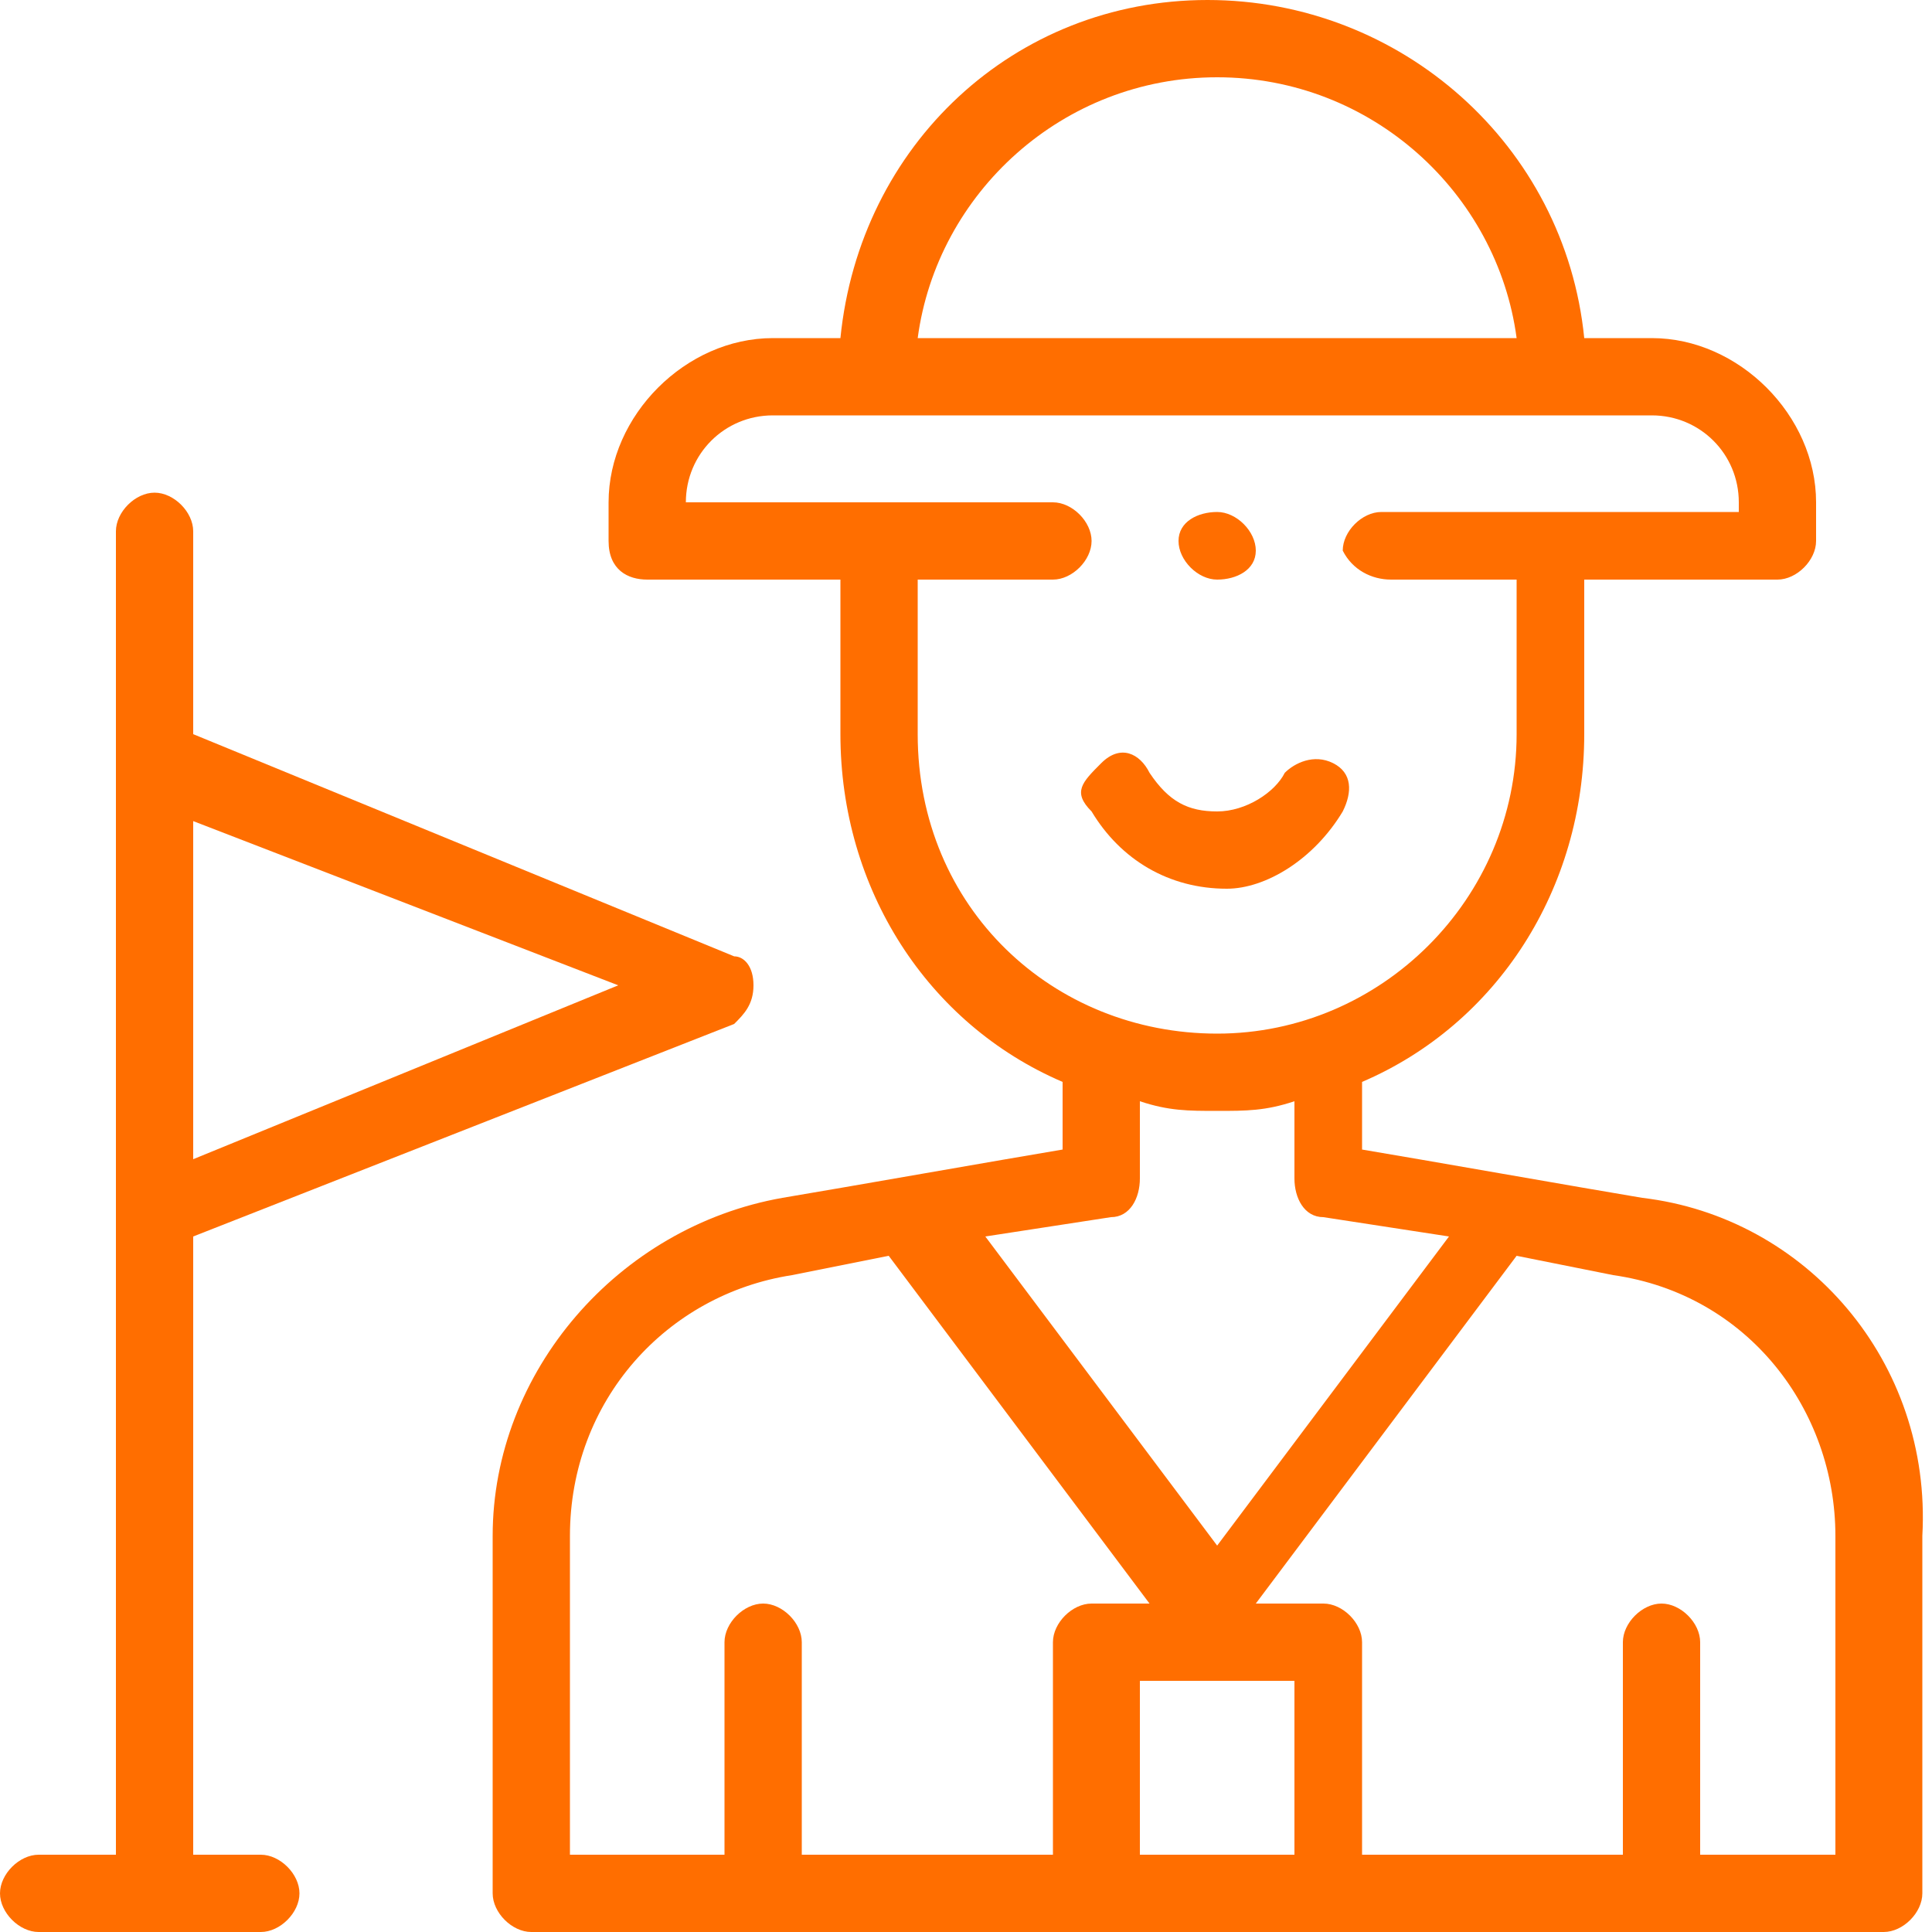<?xml version="1.0" encoding="utf-8"?>
<!-- Generator: Adobe Illustrator 25.3.1, SVG Export Plug-In . SVG Version: 6.00 Build 0)  -->
<svg version="1.1" id="Layer_1" xmlns="http://www.w3.org/2000/svg" xmlns:xlink="http://www.w3.org/1999/xlink" x="0px" y="0px"
	 viewBox="0 0 20 20" style="enable-background:new 0 0 20 20;" xml:space="preserve">
<style type="text/css">
	.st0{clip-path:url(#SVGID_2_);fill:#FF6E00;}
</style>
<g>
	<defs>
		<rect id="SVGID_1_" x="0" width="20" height="20"/>
	</defs>
	<clipPath id="SVGID_2_">
		<use xlink:href="#SVGID_1_"  style="overflow:visible;"/>
	</clipPath>
	<path class="st0" d="M19.2,19.2h-1.6V17c0-0.2-0.2-0.4-0.4-0.4c-0.2,0-0.4,0.2-0.4,0.4v2.2h-2.7V17c0-0.2-0.2-0.4-0.4-0.4h-0.7
		l2.7-3.6l1,0.2c1.4,0.2,2.3,1.4,2.3,2.7V19.2z M5.9,15.9c0-1.4,1-2.5,2.3-2.7l1-0.2l2.7,3.6h-0.6c-0.2,0-0.4,0.2-0.4,0.4v2.2H8.3
		V17c0-0.2-0.2-0.4-0.4-0.4S7.5,16.8,7.5,17v2.2H5.9V15.9z M13.4,19.2h-1.6v-1.8h1.6V19.2z M11.5,12.6c0.2,0,0.3-0.2,0.3-0.4v-0.8
		c0.3,0.1,0.5,0.1,0.8,0.1c0.3,0,0.5,0,0.8-0.1v0.8c0,0.2,0.1,0.4,0.3,0.4l1.3,0.2L12.6,16l-2.4-3.2L11.5,12.6z M9.5,7.6V6h1.4
		c0.2,0,0.4-0.2,0.4-0.4c0-0.2-0.2-0.4-0.4-0.4H7.1V5.2c0-0.5,0.4-0.9,0.9-0.9h9.1c0.5,0,0.9,0.4,0.9,0.9v0.1h-3.7
		c-0.2,0-0.4,0.2-0.4,0.4C14,5.9,14.2,6,14.4,6h1.3v1.6c0,1.7-1.4,3.1-3.1,3.1S9.5,9.4,9.5,7.6 M12.6,0.8c1.6,0,2.9,1.2,3.1,2.7H9.5
		C9.7,2,11,0.8,12.6,0.8 M17,12.4c-0.6-0.1-2.3-0.4-2.9-0.5v-0.7c1.4-0.6,2.3-2,2.3-3.6V6h2c0.2,0,0.4-0.2,0.4-0.4V5.2
		c0-0.9-0.8-1.7-1.7-1.7h-0.7c-0.2-2-1.9-3.5-3.9-3.5S8.9,1.5,8.7,3.5H8c-0.9,0-1.7,0.8-1.7,1.7v0.4C6.3,5.9,6.5,6,6.7,6h2v1.6
		c0,1.6,0.9,3,2.3,3.6v0.7c-0.6,0.1-2.3,0.4-2.9,0.5c-1.7,0.3-3,1.8-3,3.5v3.7c0,0.2,0.2,0.4,0.4,0.4h14c0.2,0,0.4-0.2,0.4-0.4v-3.7
		C20,14.1,18.7,12.6,17,12.4z"/>
	<path class="st0" d="M13.9,8.4C14,8.2,14,8,13.8,7.9s-0.4,0-0.5,0.1c-0.1,0.2-0.4,0.4-0.7,0.4c-0.3,0-0.5-0.1-0.7-0.4
		c-0.1-0.2-0.3-0.3-0.5-0.1s-0.3,0.3-0.1,0.5c0.3,0.5,0.8,0.8,1.4,0.8C13.1,9.2,13.6,8.9,13.9,8.4z"/>
	<path class="st0" d="M6.4,10.2L2,12V8.5L6.4,10.2z M0.4,19.2c-0.2,0-0.4,0.2-0.4,0.4C0,19.8,0.2,20,0.4,20h2.3
		c0.2,0,0.4-0.2,0.4-0.4c0-0.2-0.2-0.4-0.4-0.4H2v-6.4l5.6-2.2c0.1-0.1,0.2-0.2,0.2-0.4S7.7,9.9,7.6,9.9L2,7.6V5.5
		c0-0.2-0.2-0.4-0.4-0.4S1.2,5.3,1.2,5.5v13.7H0.4z"/>
	<path class="st0" d="M12.6,5.3c0.2,0,0.4,0.2,0.4,0.4C13,5.9,12.8,6,12.6,6c-0.2,0-0.4-0.2-0.4-0.4C12.2,5.4,12.4,5.3,12.6,5.3"/>
</g>
</svg>

